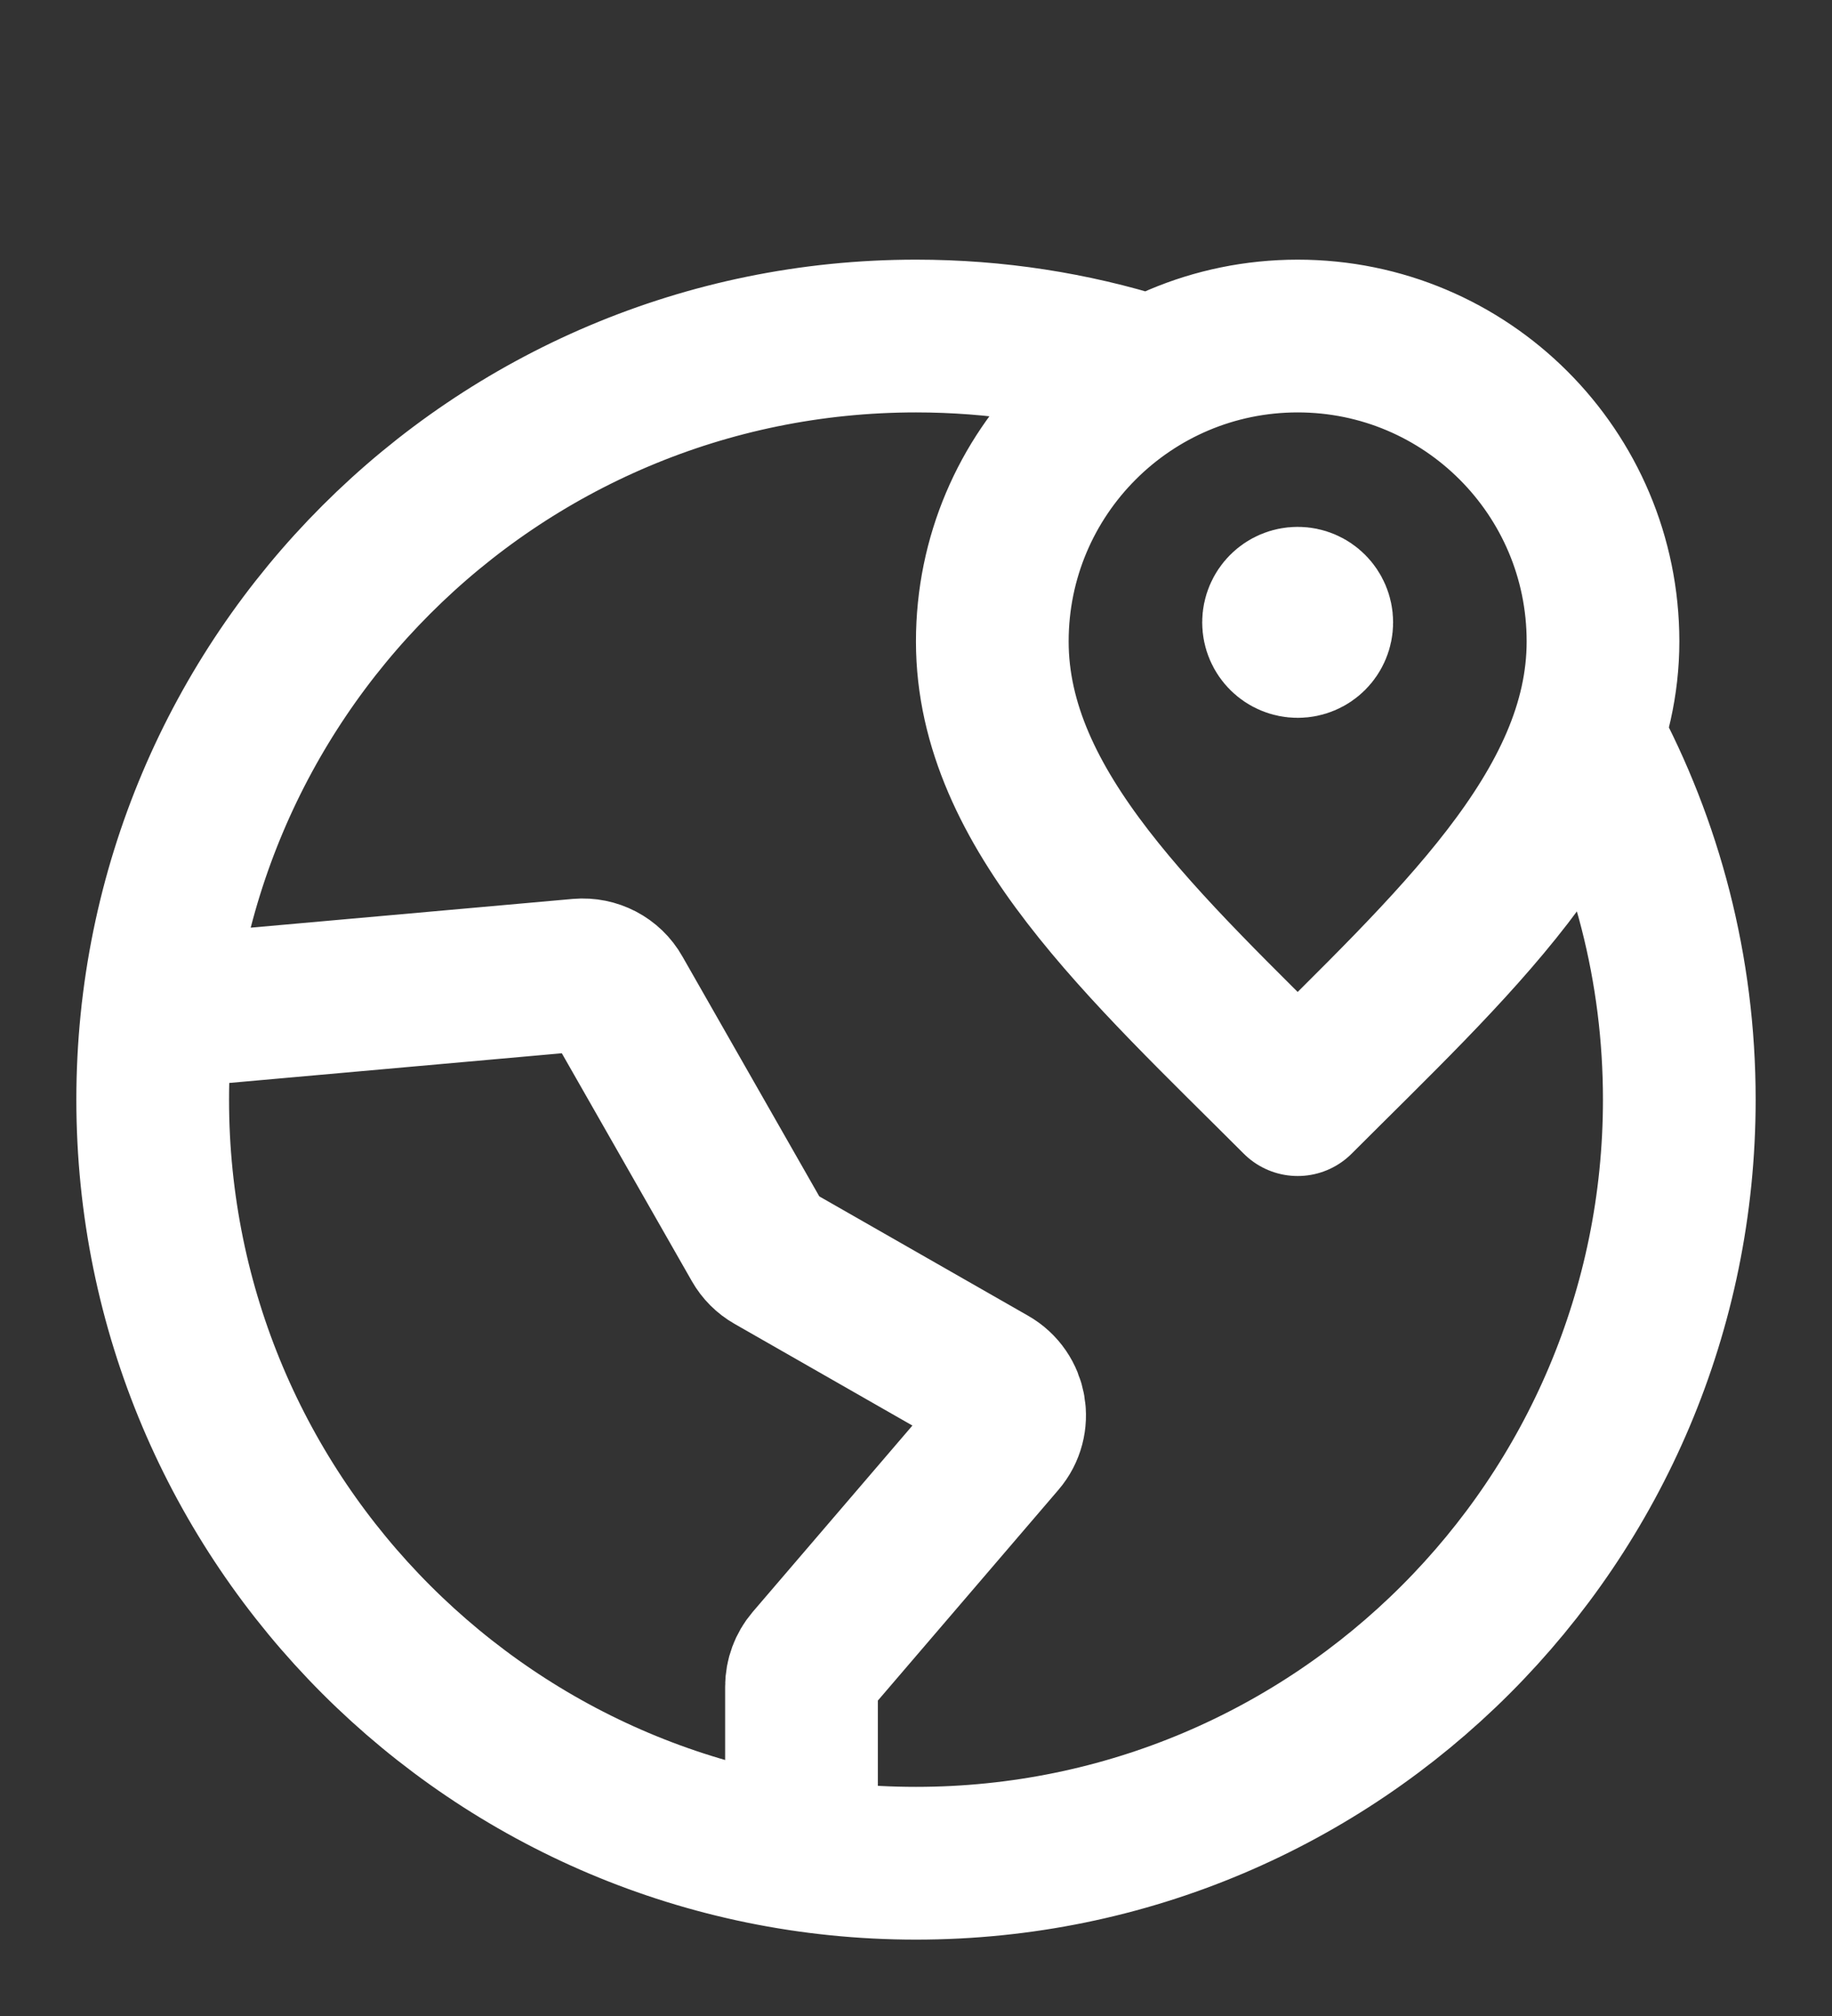 <svg width="20" height="22" viewBox="0 0 20 22" fill="none" xmlns="http://www.w3.org/2000/svg">
<rect x="0" y="0" width="20" height="22" fill="#333333" stroke="none"/>
<g clip-path="url(#clip0_7653_1556)">
<path d="M12.5 4.048C11.711 3.8 10.871 3.667 10 3.667C5.398 3.667 1.667 7.398 1.667 12C1.667 16.602 5.398 20.333 10 20.333C14.602 20.333 18.333 16.602 18.333 12C18.333 10.57 17.973 9.225 17.339 8.05M14.167 6.792H14.171M8.75 20.24L8.75 18.404C8.75 18.305 8.786 18.208 8.85 18.133L10.922 15.716C11.092 15.518 11.039 15.213 10.812 15.083L8.432 13.723C8.367 13.686 8.314 13.633 8.277 13.568L6.725 10.849C6.645 10.707 6.489 10.626 6.326 10.64L1.72 11.051M17.5 7C17.5 8.841 15.833 10.333 14.167 12C12.5 10.333 10.833 8.841 10.833 7C10.833 5.159 12.326 3.667 14.167 3.667C16.008 3.667 17.5 5.159 17.5 7ZM14.375 6.792C14.375 6.907 14.282 7 14.167 7C14.052 7 13.958 6.907 13.958 6.792C13.958 6.677 14.052 6.583 14.167 6.583C14.282 6.583 14.375 6.677 14.375 6.792Z" stroke="white" stroke-width="1.667" stroke-linecap="round" stroke-linejoin="round"/>
</g>
<defs>
<clipPath id="clip0_7653_1556">
<rect width="20" height="20" fill="white" transform="translate(0 2)"/>
</clipPath>
</defs>
</svg>

